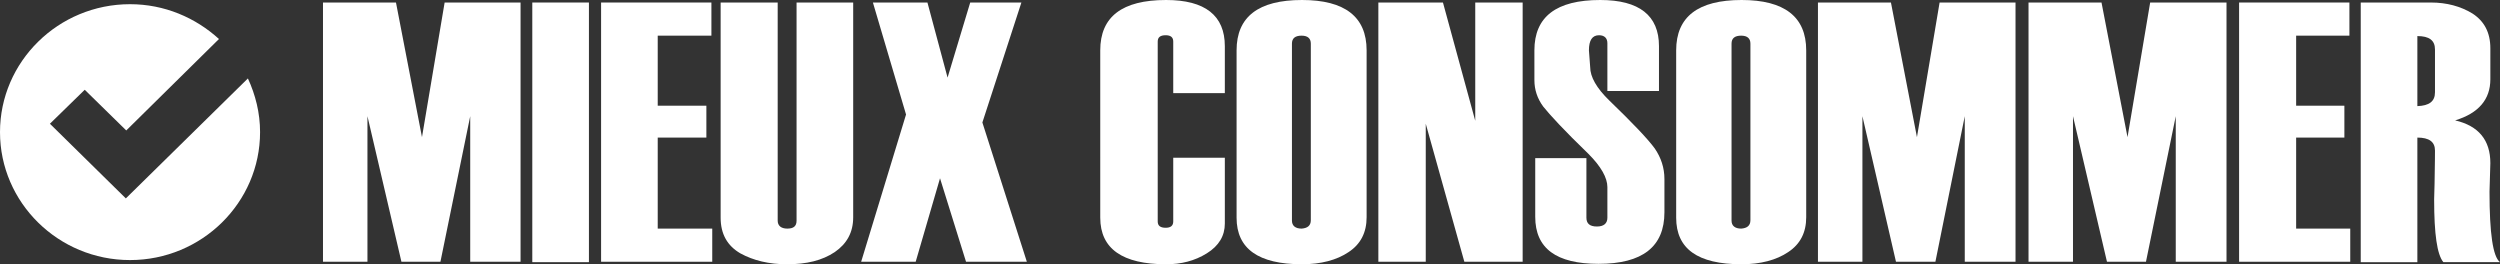 <?xml version="1.0" encoding="utf-8"?>
<svg xmlns="http://www.w3.org/2000/svg" xmlns:xlink="http://www.w3.org/1999/xlink" version="1.1" id="Слой_1" x="0px" y="0px" width="596px" height="63px" viewBox="0 0 596 63" style="enable-background:new 0 0 596 63;">
<rect x="0" y="0" width="596" height="63" fill="#333333" stroke="none"/>
<style type="text/css">
	.st0{fill:#FFFFFF;}
</style>
<polygon class="st0" points="124.1,62.4 112.1,62.4 112.1,27.7 105,62.4 95.7,62.4 87.6,27.7 87.6,62.4 77,62.4 77,0.6 94.4,0.6 &#xA;	100.6,32.7 106,0.6 124.1,0.6"/>
<rect x="126.9" y="0.6" class="st0" width="13.5" height="61.9"/>
<polygon class="st0" points="169.8,62.4 143.3,62.4 143.3,0.6 169.6,0.6 169.6,8.5 156.8,8.5 156.8,25.2 168.4,25.2 168.4,32.8 &#xA;	156.8,32.8 156.8,54.5 169.8,54.5"/>
<path class="st0" d="M171.9,0.6h13.5v52c0,1.2,0.8,1.9,2.3,1.9c1.5,0,2.2-0.6,2.2-1.9v-52h13.5v51.2c0,3.6-1.5,6.3-4.4,8.3&#xA;	c-3,2-6.7,2.9-11.4,2.9c-4.3,0-8-0.9-11.1-2.6c-3.1-1.8-4.7-4.6-4.7-8.5V0.6z"/>
<polygon class="st0" points="244.8,62.4 230.3,62.4 224.1,42.5 218.3,62.4 205.3,62.4 216,27.3 208.1,0.6 221.1,0.6 225.9,18.5 &#xA;	231.3,0.6 243.5,0.6 234.2,29.2"/>
<path class="st0" d="M292,22.2h-12.3V9.9c0-1-0.6-1.5-1.8-1.5c-1.3,0-1.9,0.5-1.9,1.5v42.9c0,1,0.6,1.5,1.9,1.5&#xA;	c1.2,0,1.8-0.5,1.8-1.5V37.6H292v15.7c0,2.9-1.4,5.3-4.3,7.1c-2.9,1.8-6.1,2.6-9.7,2.6c-10.4,0-15.7-3.7-15.7-11.1V12&#xA;	c0-8,5.2-12,15.7-12c9.3,0,14,3.7,14,11V22.2z"/>
<path class="st0" d="M312.5,52.5V10.4c0-1.2-0.7-1.9-2.2-1.9c-1.5,0-2.3,0.6-2.3,1.9v42.2c0,1.2,0.8,1.9,2.3,1.9&#xA;	C311.7,54.4,312.5,53.8,312.5,52.5z M294.8,51.9V12c0-8,5.2-12,15.6-12c10.2,0,15.4,4,15.4,12v39.8c0,3.6-1.4,6.4-4.3,8.3&#xA;	c-2.8,1.9-6.6,2.9-11.1,2.9C300,63,294.8,59.3,294.8,51.9z"/>
<polygon class="st0" points="363,62.4 349.1,62.4 339.9,29.5 339.9,62.4 328.6,62.4 328.6,0.6 344,0.6 351.7,28.8 351.7,0.6 &#xA;	363,0.6"/>
<path class="st0" d="M365.9,37.7h12.3v14.2c0,1.4,0.8,2.1,2.5,2.1c1.6,0,2.5-0.7,2.5-2.1v-7.3c0-2.2-1.5-4.9-4.5-7.9&#xA;	c-5.8-5.6-9.3-9.4-10.8-11.3c-1.4-1.9-2.1-4-2.1-6.3V12c0-8,5.2-12,15.7-12c9.3,0,14,3.7,14,11v10.7h-12.3V10.3c0-1.2-0.7-1.9-2-1.9&#xA;	c-1.6,0-2.4,1.2-2.4,3.6l0.3,4c0,2.3,1.5,5,4.6,8c5.6,5.4,9.2,9.2,10.8,11.4c1.5,2.2,2.3,4.6,2.3,7.3v7.9c0,8.2-5.2,12.3-15.7,12.3&#xA;	c-10.1,0-15.1-3.7-15.1-11.2V37.7z"/>
<path class="st0" d="M417.3,52.5V10.4c0-1.2-0.7-1.9-2.2-1.9c-1.5,0-2.3,0.6-2.3,1.9v42.2c0,1.2,0.8,1.9,2.3,1.9&#xA;	C416.5,54.4,417.3,53.8,417.3,52.5z M399.6,51.9V12c0-8,5.2-12,15.6-12c10.2,0,15.4,4,15.4,12v39.8c0,3.6-1.4,6.4-4.3,8.3&#xA;	c-2.8,1.9-6.6,2.9-11.1,2.9C404.7,63,399.6,59.3,399.6,51.9z"/>
<polygon class="st0" points="480.5,62.4 468.4,62.4 468.4,27.7 461.4,62.4 452,62.4 444,27.7 444,62.4 433.4,62.4 433.4,0.6 &#xA;	450.8,0.6 457,32.7 462.4,0.6 480.5,0.6"/>
<polygon class="st0" points="530.8,62.4 518.7,62.4 518.7,27.7 511.6,62.4 502.3,62.4 494.2,27.7 494.2,62.4 483.6,62.4 483.6,0.6 &#xA;	501,0.6 507.2,32.7 512.6,0.6 530.8,0.6"/>
<polygon class="st0" points="560.3,62.4 533.8,62.4 533.8,0.6 560.1,0.6 560.1,8.5 547.4,8.5 547.4,25.2 558.9,25.2 558.9,32.8 &#xA;	547.4,32.8 547.4,54.5 560.3,54.5"/>
<path class="st0" d="M580.5,22V11.8c0-2.2-1.4-3.2-4.2-3.2v16.7C579.1,25.2,580.5,24.2,580.5,22z M596,62.5h-13.5&#xA;	c-1.5-1.8-2.2-6.7-2.2-14.9v-0.1l0.1-3.7c0.1-5.1,0.1-7.8,0.1-7.9c0-2.1-1.4-3.1-4.2-3.1v29.7h-13.5V0.6h16.7c3.8,0,7.1,0.9,9.9,2.6&#xA;	c2.8,1.8,4.3,4.5,4.3,8.3v7.4c0,4.8-2.8,8.1-8.4,9.8c5.6,1.3,8.4,4.7,8.4,10.2l-0.2,6.8C593.5,55.6,594.3,61.2,596,62.5z"/>
<path class="st0" d="M30,47.3L30,47.3L11.9,29.5l8.3-8.1l9.9,9.7L52.2,9.3C46.6,4.2,39.2,1,31,1C13.9,1,0,14.7,0,31.5&#xA;	C0,48.3,13.9,62,31,62c17.1,0,31-13.7,31-30.5c0-4.6-1.1-8.9-2.9-12.8L30,47.3z"/>
</svg>